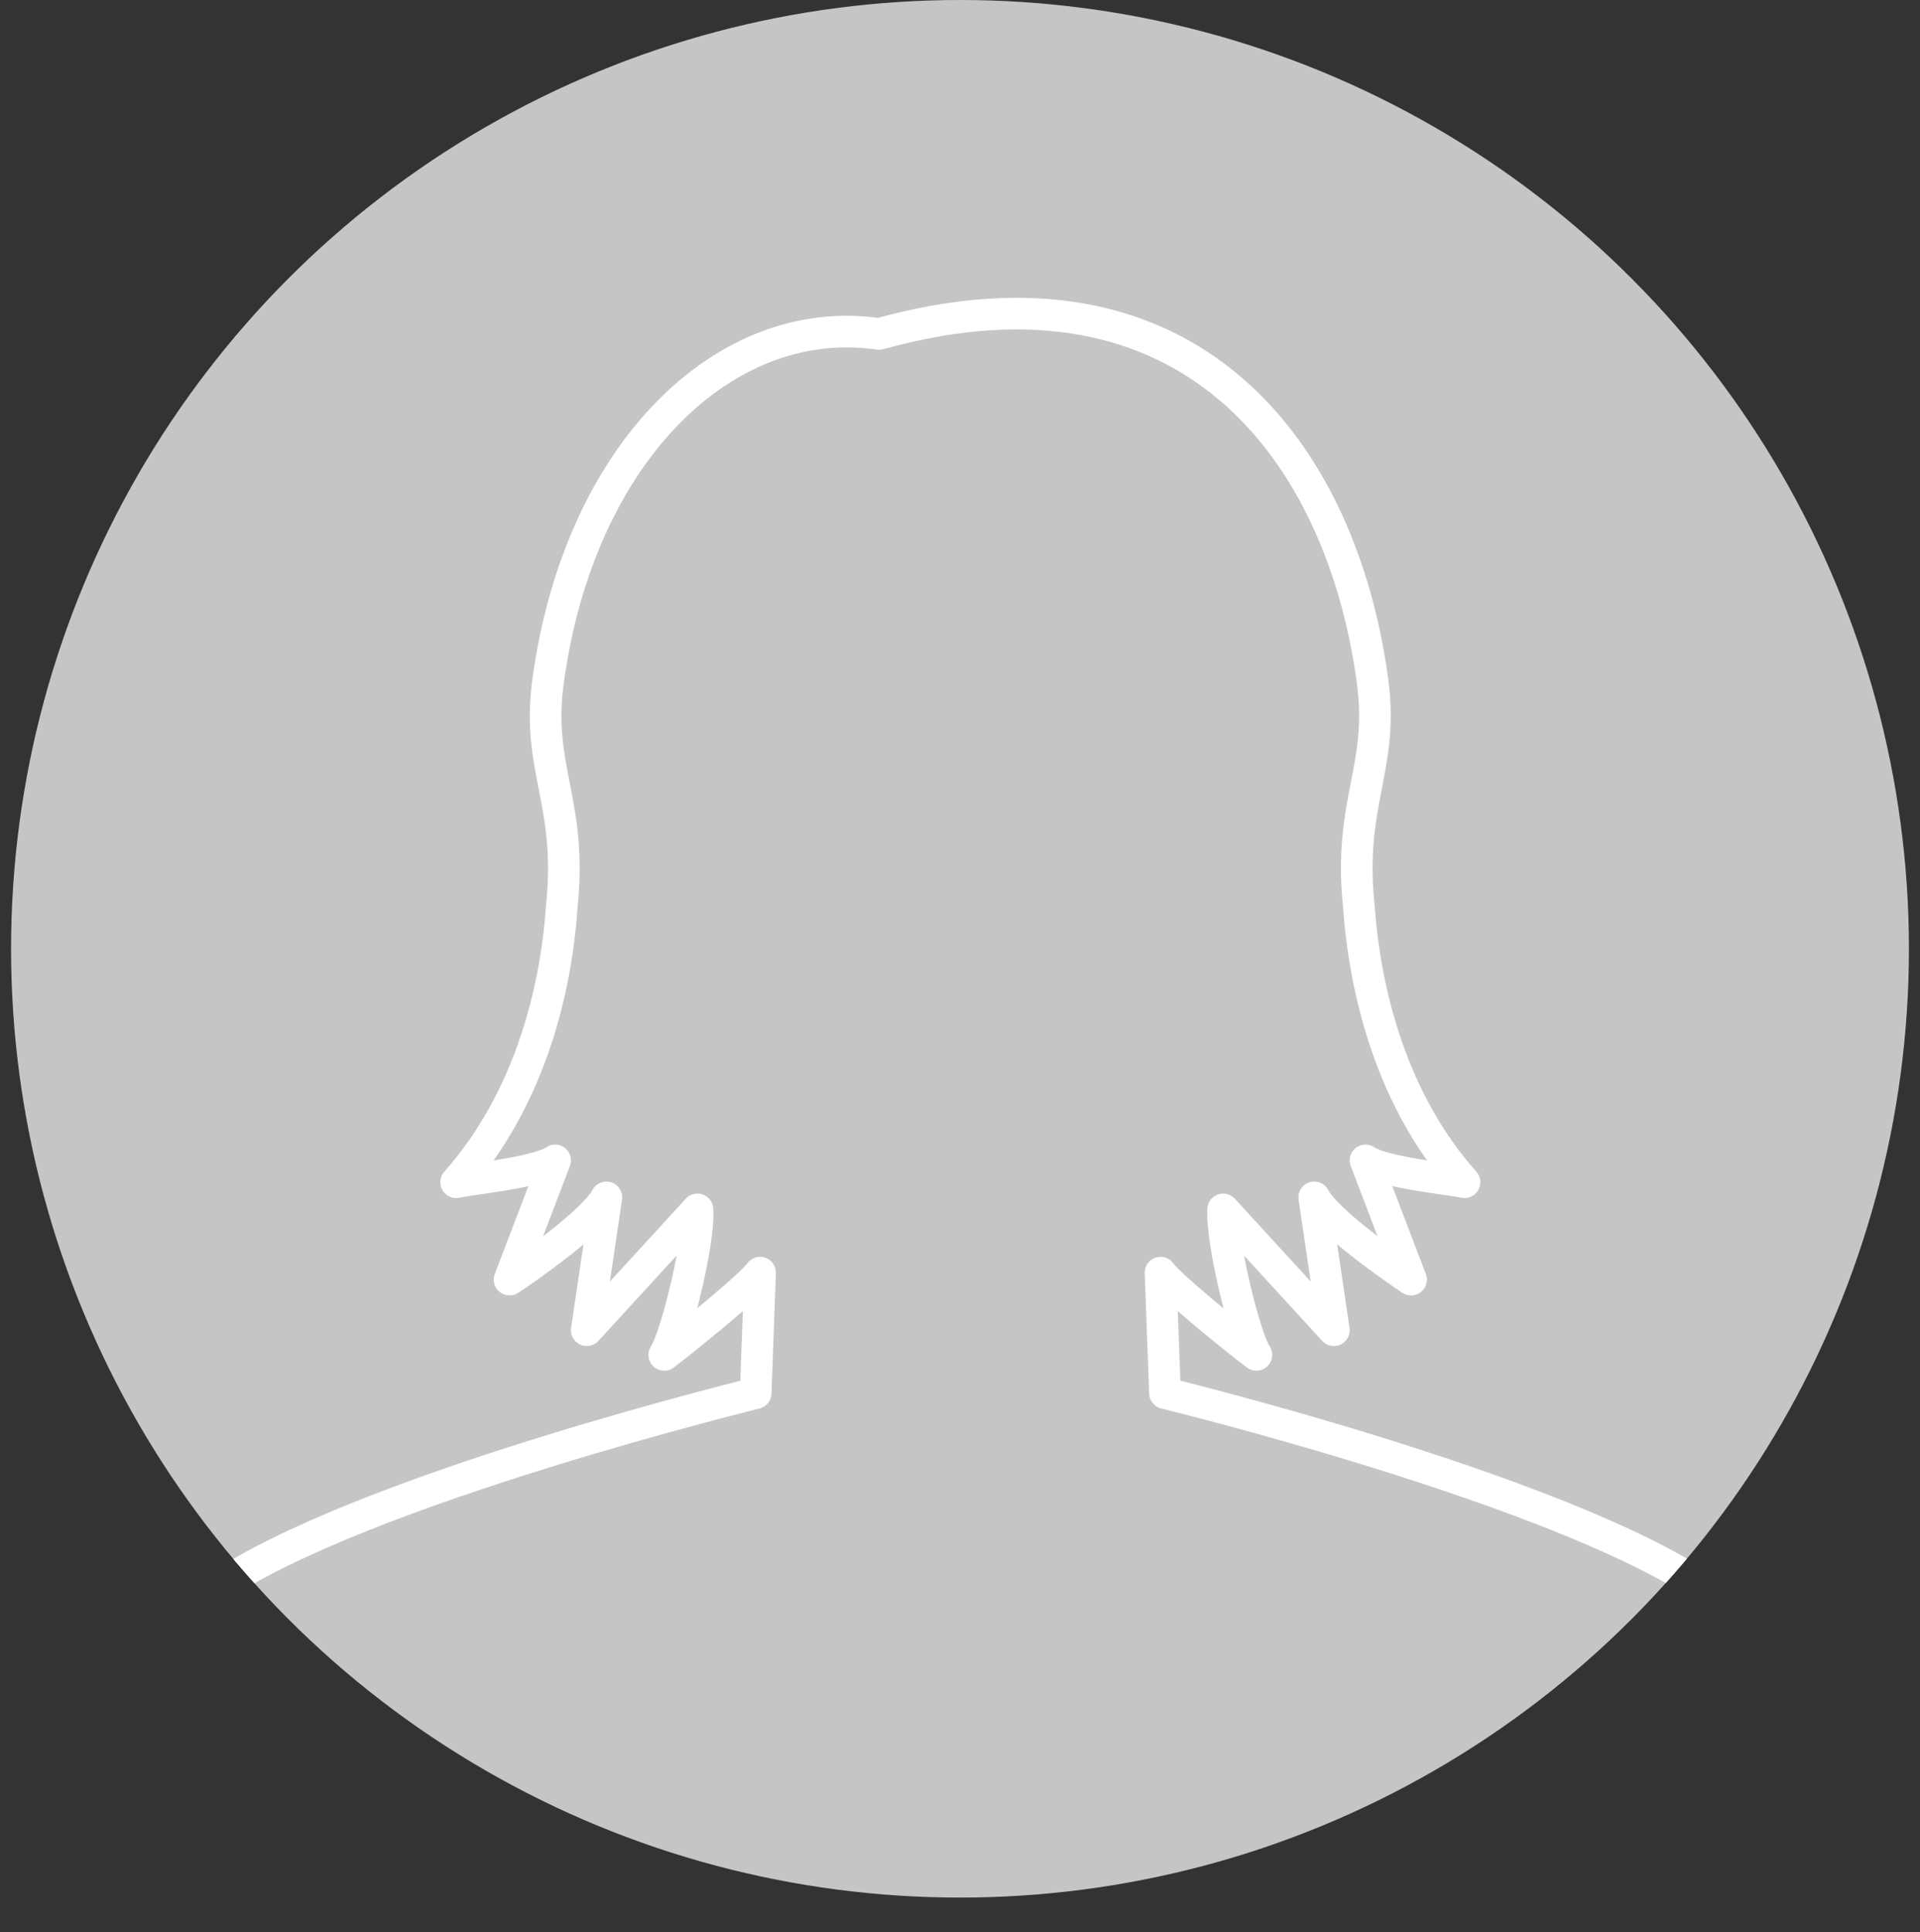 <?xml version="1.0" encoding="UTF-8"?><svg id="_レイヤー_2" xmlns="http://www.w3.org/2000/svg" xmlns:xlink="http://www.w3.org/1999/xlink" viewBox="0 0 60.7 61.09"><rect x="0" y="0" width="60.7" height="61.09" fill="#333333" stroke="none"/><defs><style>.cls-1{stroke:#fff;stroke-linejoin:round;}.cls-1,.cls-2{fill:none;}.cls-2,.cls-3{stroke-width:0px;}.cls-3{fill:#c6c5c5;}.cls-4{clip-path:url(#clippath);}</style><clipPath id="clippath"><circle class="cls-2" cx="30.35" cy="30" r="30"/></clipPath></defs><g id="comment"><g class="cls-4"><circle class="cls-3" cx="30.35" cy="30" r="30"/><path class="cls-1" d="M.5,61.09c0-2.17,2.24-7.31,5.48-10.22,3.59-3.22,16.57-6.48,17.91-6.82l.14-3.81c-.28.42-2.69,2.35-3.03,2.6.37-.53,1.13-3.66,1.05-4.6l-3.5,3.82.62-4.2c-.38.75-2.51,2.24-3.06,2.6l1.44-3.77c-.54.38-2.6.58-3.13.69,2.3-2.59,3.16-6.01,3.34-8.72.35-3.3-.82-4.36-.43-7.14.98-7.19,5.57-11.68,10.46-10.96,9.86-2.75,14.63,3.77,15.6,10.96.38,2.78-.78,3.84-.43,7.14.19,2.71,1.04,6.14,3.34,8.72-.53-.11-2.59-.31-3.13-.69l1.44,3.77c-.54-.36-2.67-1.84-3.06-2.6l.62,4.2-3.5-3.82c-.07.94.68,4.07,1.05,4.6-.35-.25-2.75-2.18-3.03-2.6l.14,3.81c1.34.33,14.32,3.6,17.91,6.82,3.24,2.91,5.48,8.06,5.48,10.22"/></g></g></svg>